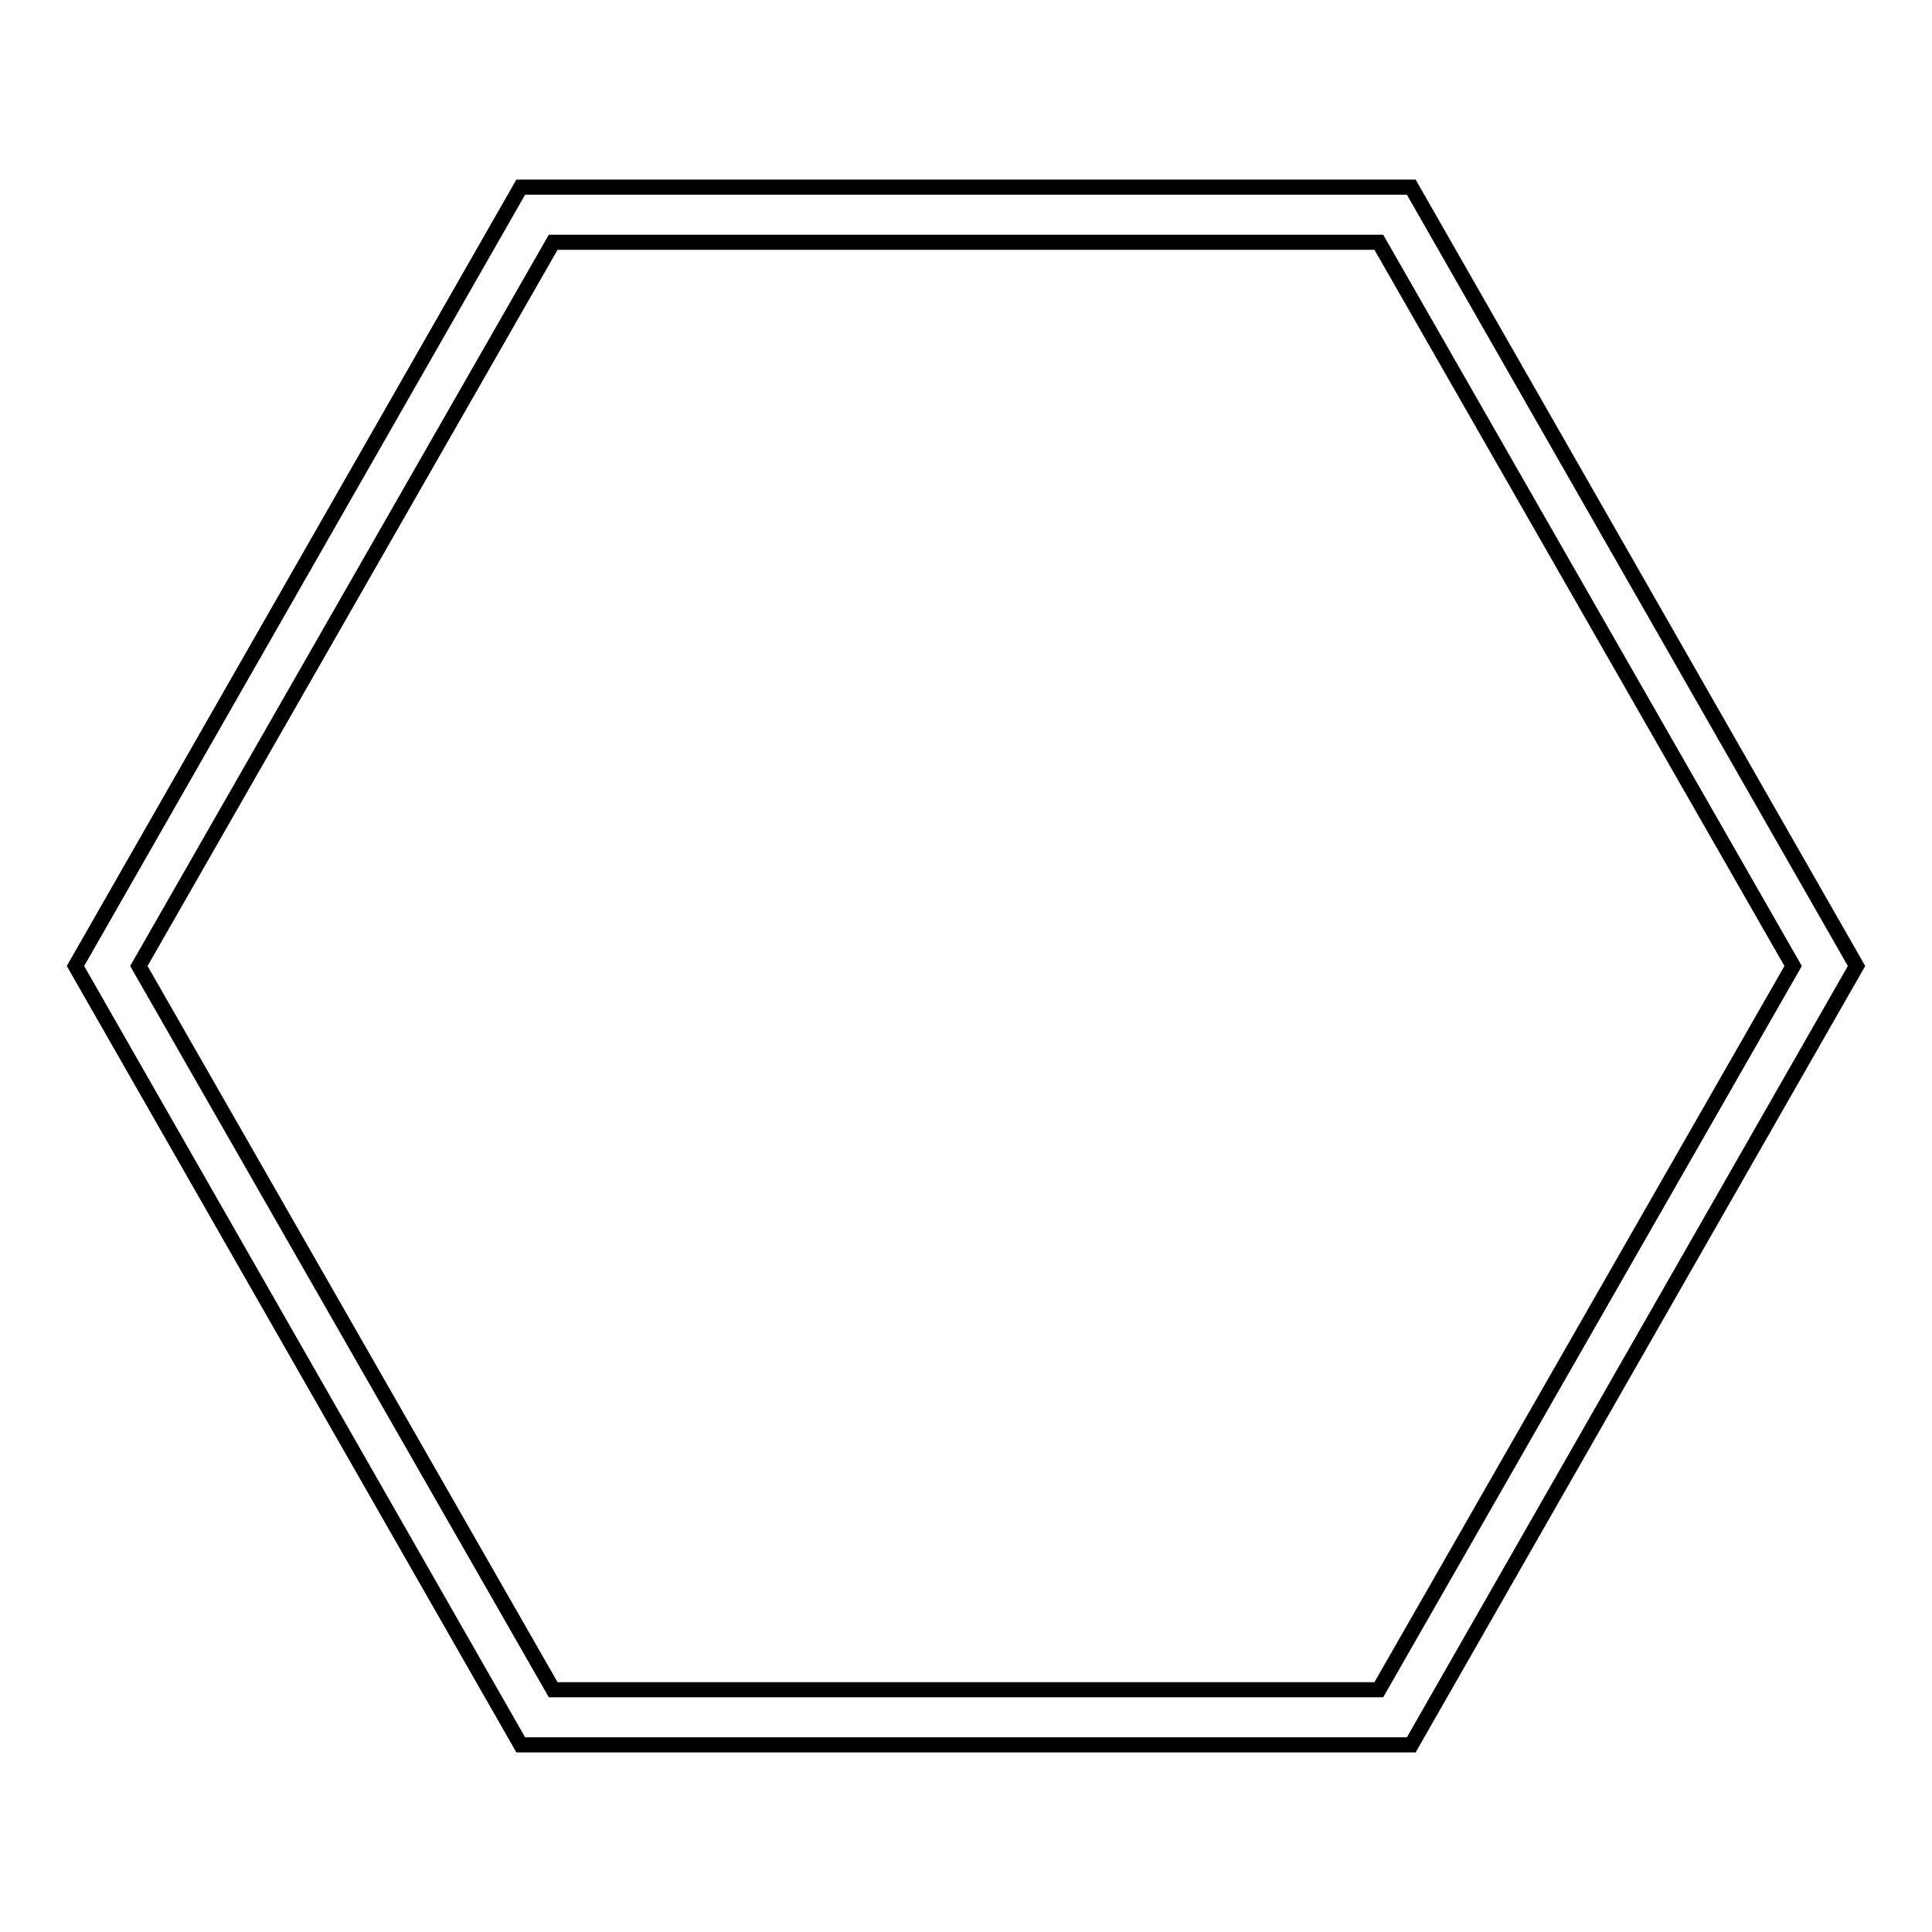 <?xml version="1.0" encoding="utf-8"?>
<!-- Svg Vector Icons : http://www.onlinewebfonts.com/icon -->
<!DOCTYPE svg PUBLIC "-//W3C//DTD SVG 1.1//EN" "http://www.w3.org/Graphics/SVG/1.1/DTD/svg11.dtd">
<svg version="1.1" xmlns="http://www.w3.org/2000/svg" xmlns:xlink="http://www.w3.org/1999/xlink" x="0px" y="0px" viewBox="0 0 256 256" enable-background="new 0 0 256 256" xml:space="preserve">
<g><g><g><path stroke-width="2" fill-opacity="0" stroke="#000000"  d="M182.7,32.1H73.3L18.4,128l54.9,95.9h109.4l54.9-95.9L182.7,32.1z M187,24.8L246,128l-59,103.2H69L10,128L69,24.8H187z"/></g></g></g>
</svg>